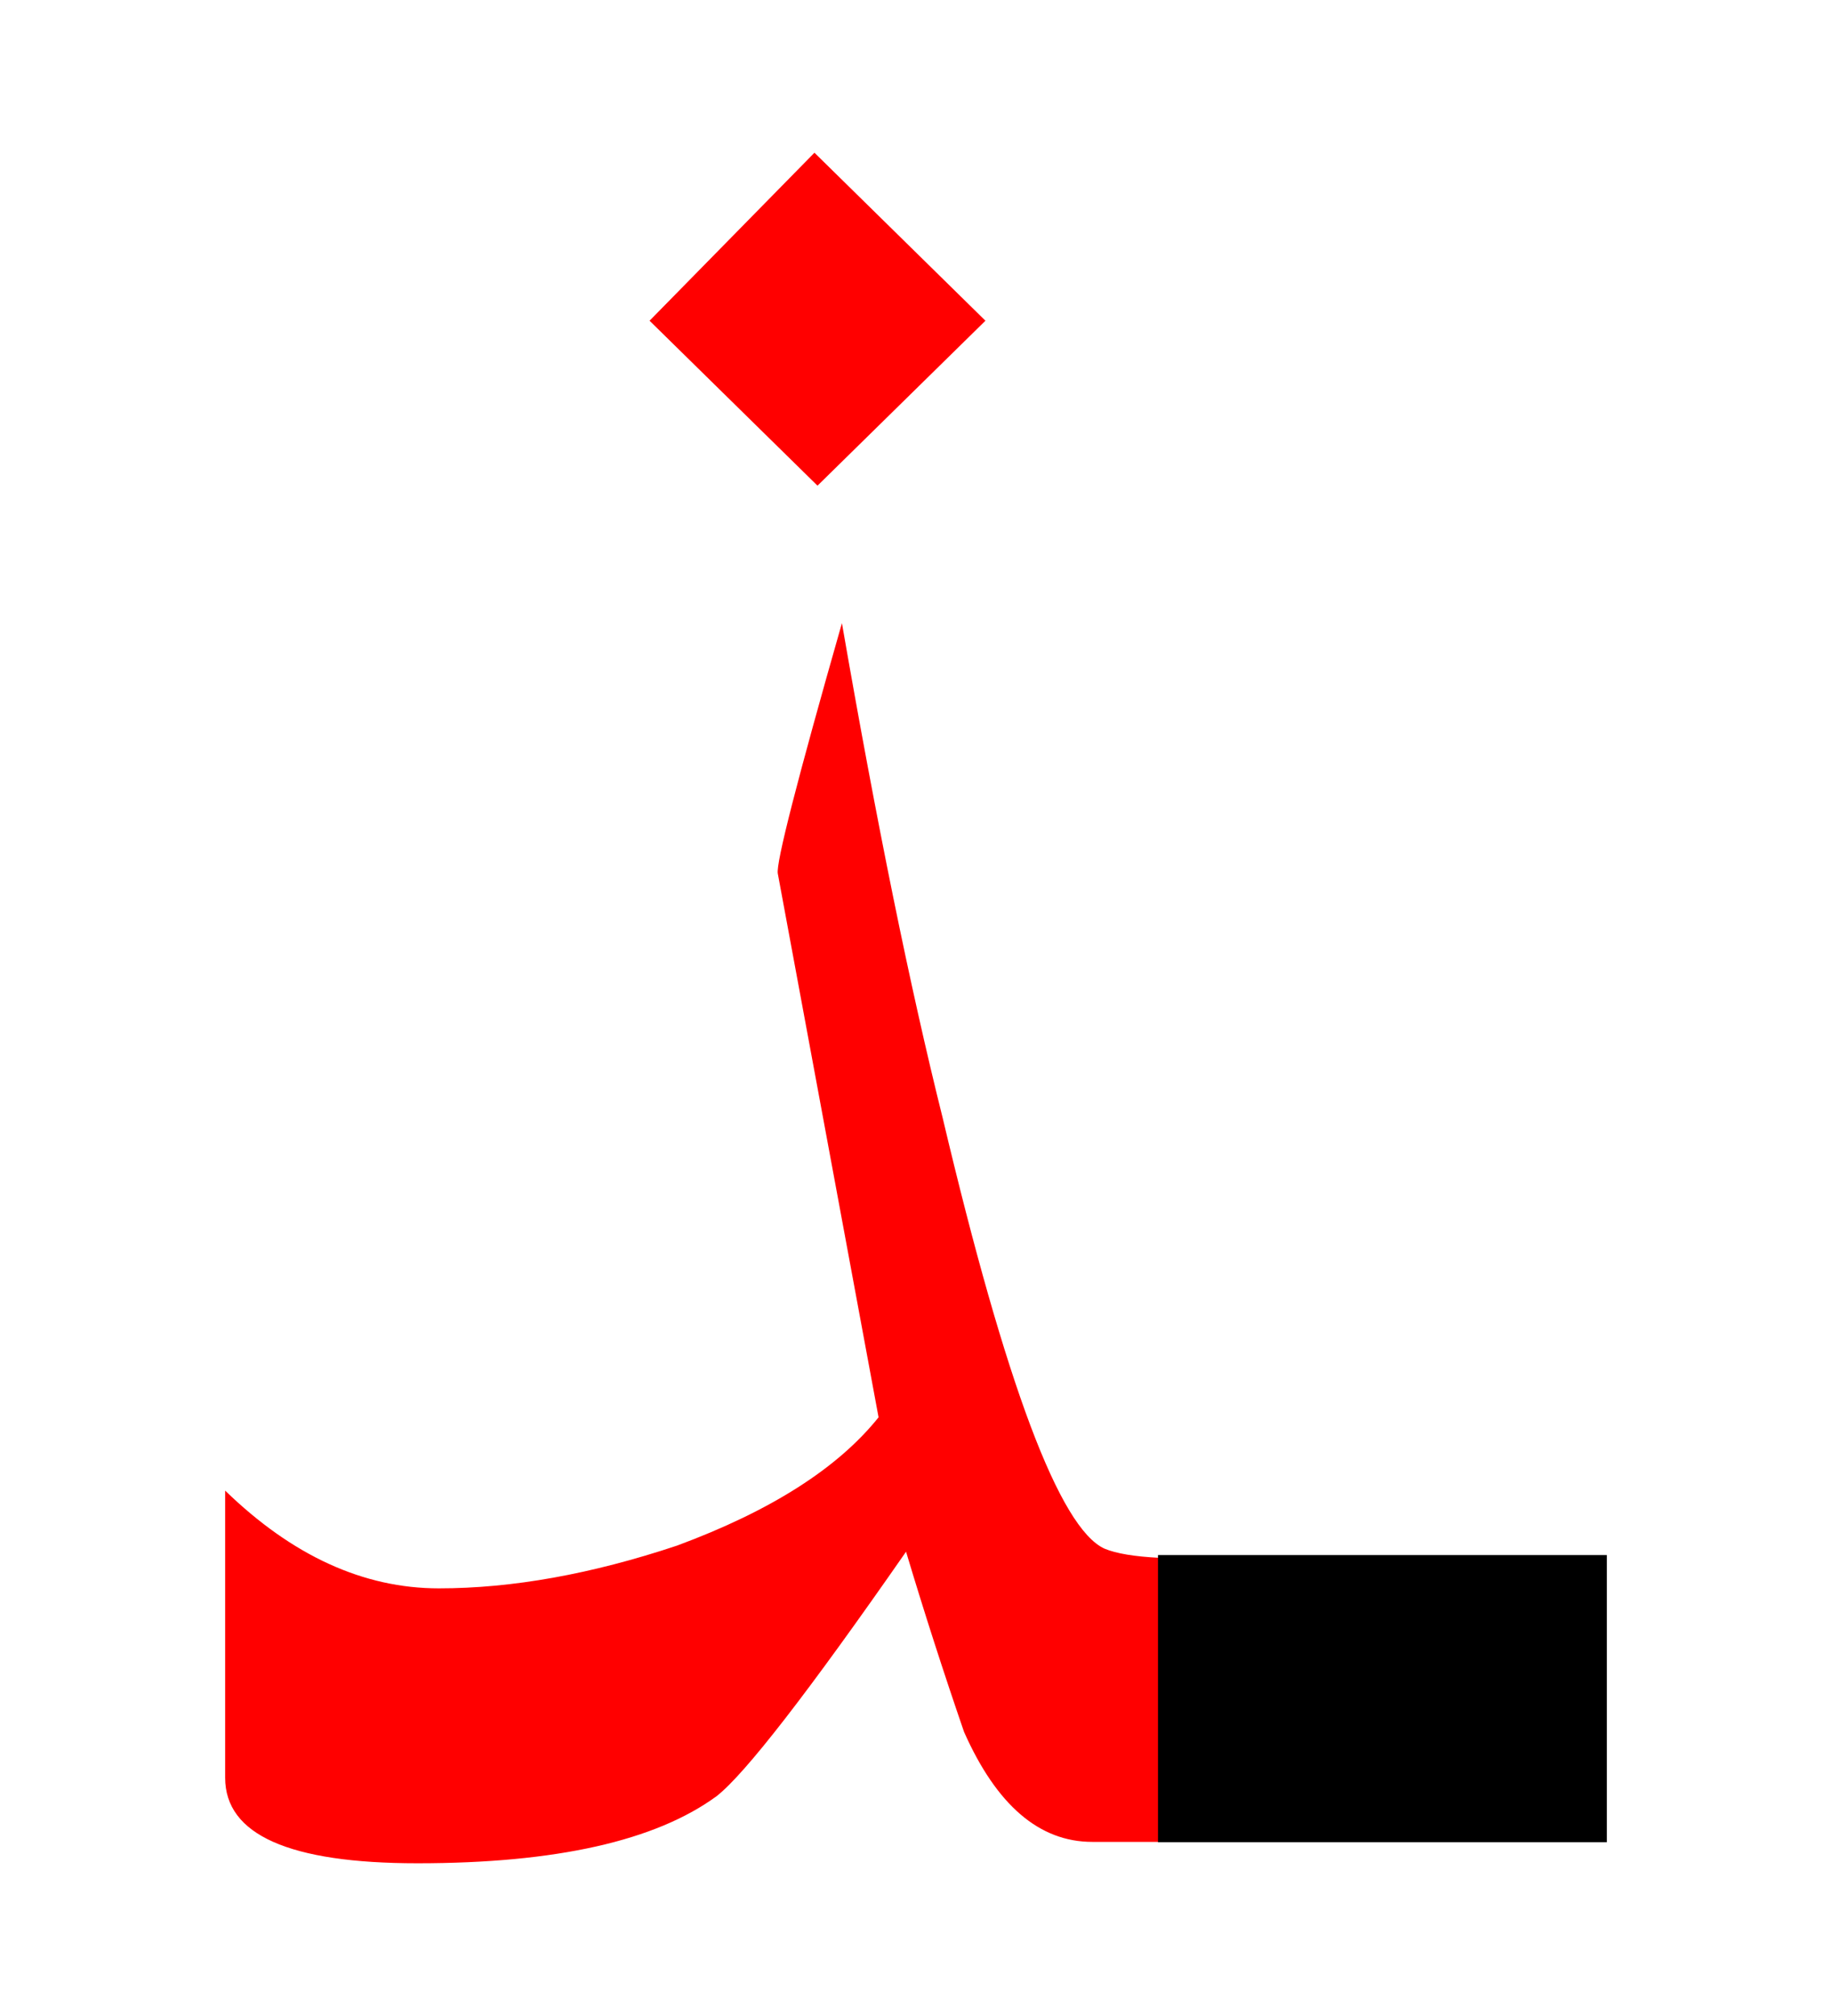 <?xml version="1.0" encoding="UTF-8" standalone="no"?><!DOCTYPE svg PUBLIC "-//W3C//DTD SVG 1.1//EN" "http://www.w3.org/Graphics/SVG/1.1/DTD/svg11.dtd"><svg width="100%" height="100%" viewBox="0 0 30 33" version="1.1" xmlns="http://www.w3.org/2000/svg" xmlns:xlink="http://www.w3.org/1999/xlink" xml:space="preserve" xmlns:serif="http://www.serif.com/" style="fill-rule:evenodd;clip-rule:evenodd;stroke-linejoin:round;stroke-miterlimit:2;"><g><g><path d="M13.787,10.2c-0.733,2.567 -1.083,3.933 -1.05,4.1l1.65,8.9c-0.667,0.833 -1.767,1.533 -3.3,2.1c-1.4,0.467 -2.7,0.7 -3.9,0.7c-1.233,-0 -2.4,-0.533 -3.5,-1.6l0,4.7c0,0.933 1.05,1.4 3.15,1.4c2.267,-0 3.9,-0.367 4.9,-1.1c0.467,-0.367 1.5,-1.7 3.1,-4c0.3,1 0.617,1.983 0.95,2.95c0.533,1.2 1.233,1.8 2.1,1.8l1.1,-0l0,-4.65c-0.408,-0.02 -0.708,-0.07 -0.9,-0.15c-0.733,-0.333 -1.617,-2.683 -2.65,-7.05c-0.533,-2.133 -1.083,-4.833 -1.65,-8.1Z" style="fill:#f00;"/><path d="M13.387,7.95l2.75,-2.7l-2.8,-2.75l-2.7,2.75l2.75,2.7Z" style="fill:#f00;"/><path d="M26.313,30.155l-7.35,-0l-0,-4.7l7.35,-0l-0,4.7Z" style="fill-rule:nonzero;"/></g></g></svg>